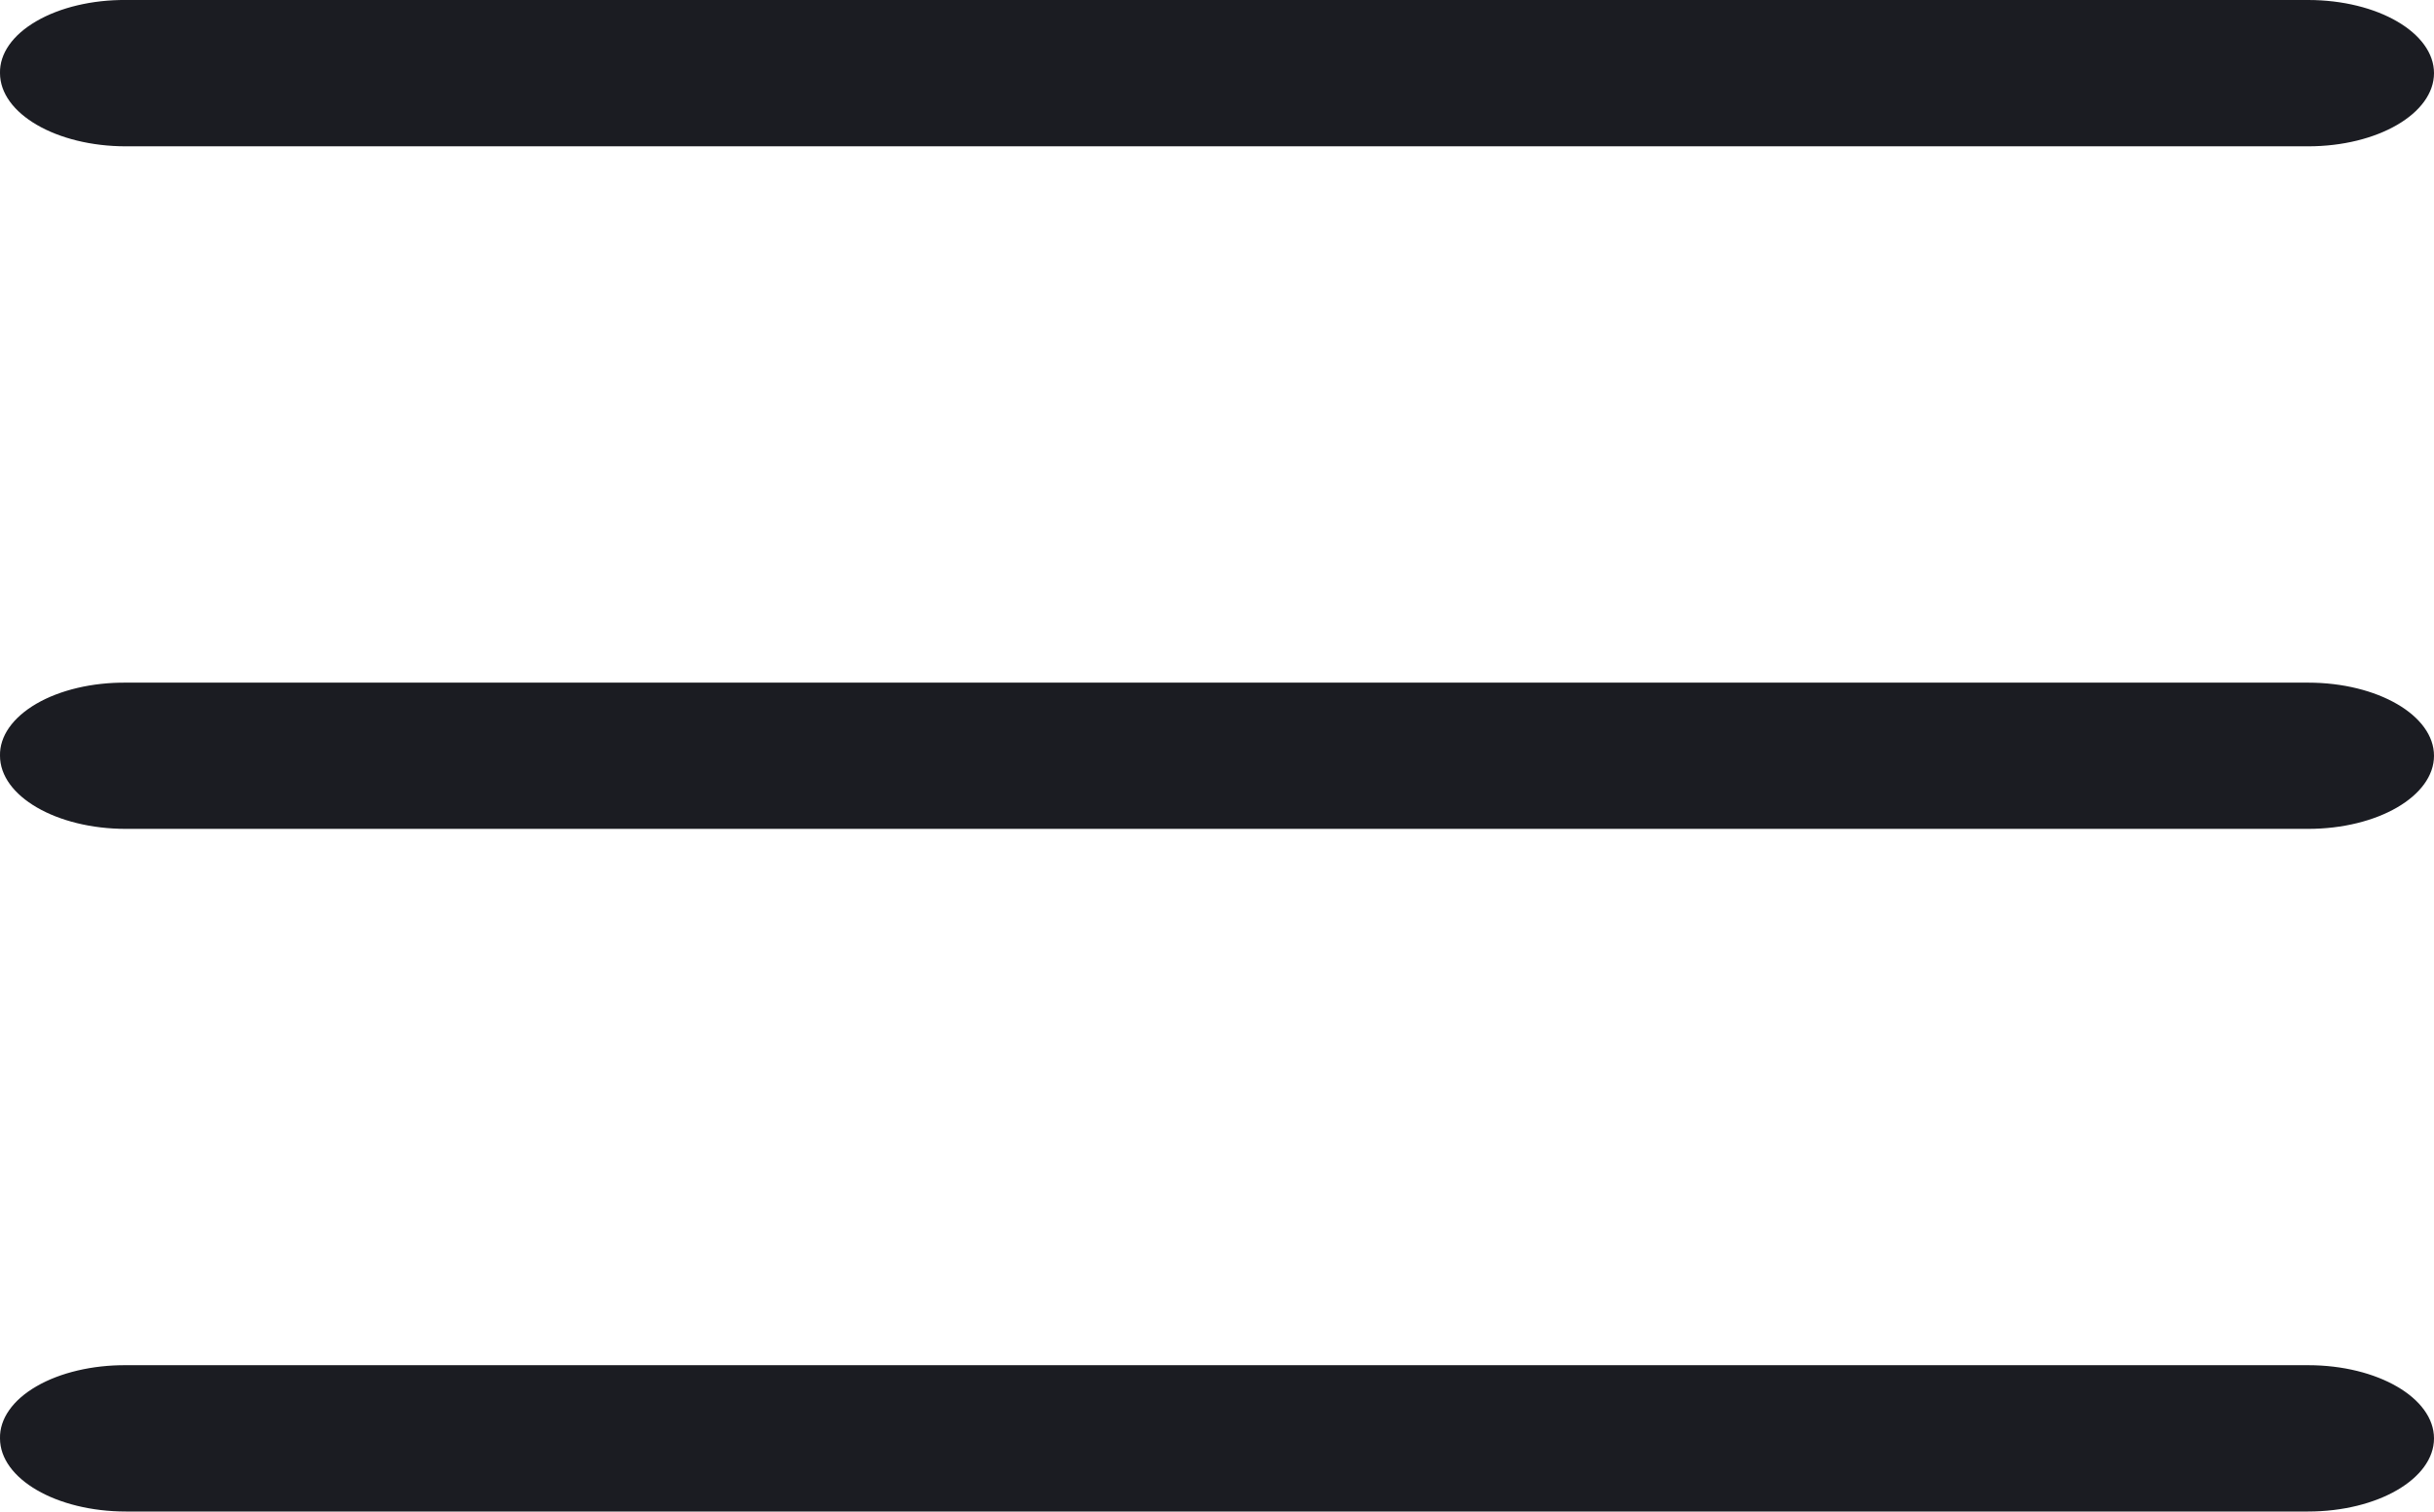 <?xml version="1.0" encoding="UTF-8"?> <svg xmlns="http://www.w3.org/2000/svg" viewBox="0 0 26 16.146" fill="none"><path d="M0 15.365C0 15.796 0.602 16.146 1.345 16.146H24.655C25.398 16.146 26 15.796 26 15.365C26 14.933 25.398 14.583 24.655 14.583H1.345C0.987 14.581 0.642 14.662 0.389 14.809C0.135 14.956 -0.005 15.157 0 15.365Z" fill="#1B1C22"></path><path d="M0 8.073C0 8.504 0.602 8.854 1.345 8.854H24.655C25.398 8.854 26 8.504 26 8.073C26 7.642 25.398 7.292 24.655 7.292H1.345C0.987 7.289 0.642 7.37 0.389 7.517C0.135 7.665 -0.005 7.865 0 8.073Z" fill="#1B1C22"></path><path d="M0 0.781C0 1.213 0.602 1.563 1.345 1.563H24.655C25.398 1.563 26 1.213 26 0.781C26 0.35 25.398 0 24.655 0H1.345C0.987 -0.003 0.642 0.079 0.389 0.226C0.135 0.373 -0.005 0.573 0 0.781Z" fill="#1B1C22"></path></svg> 